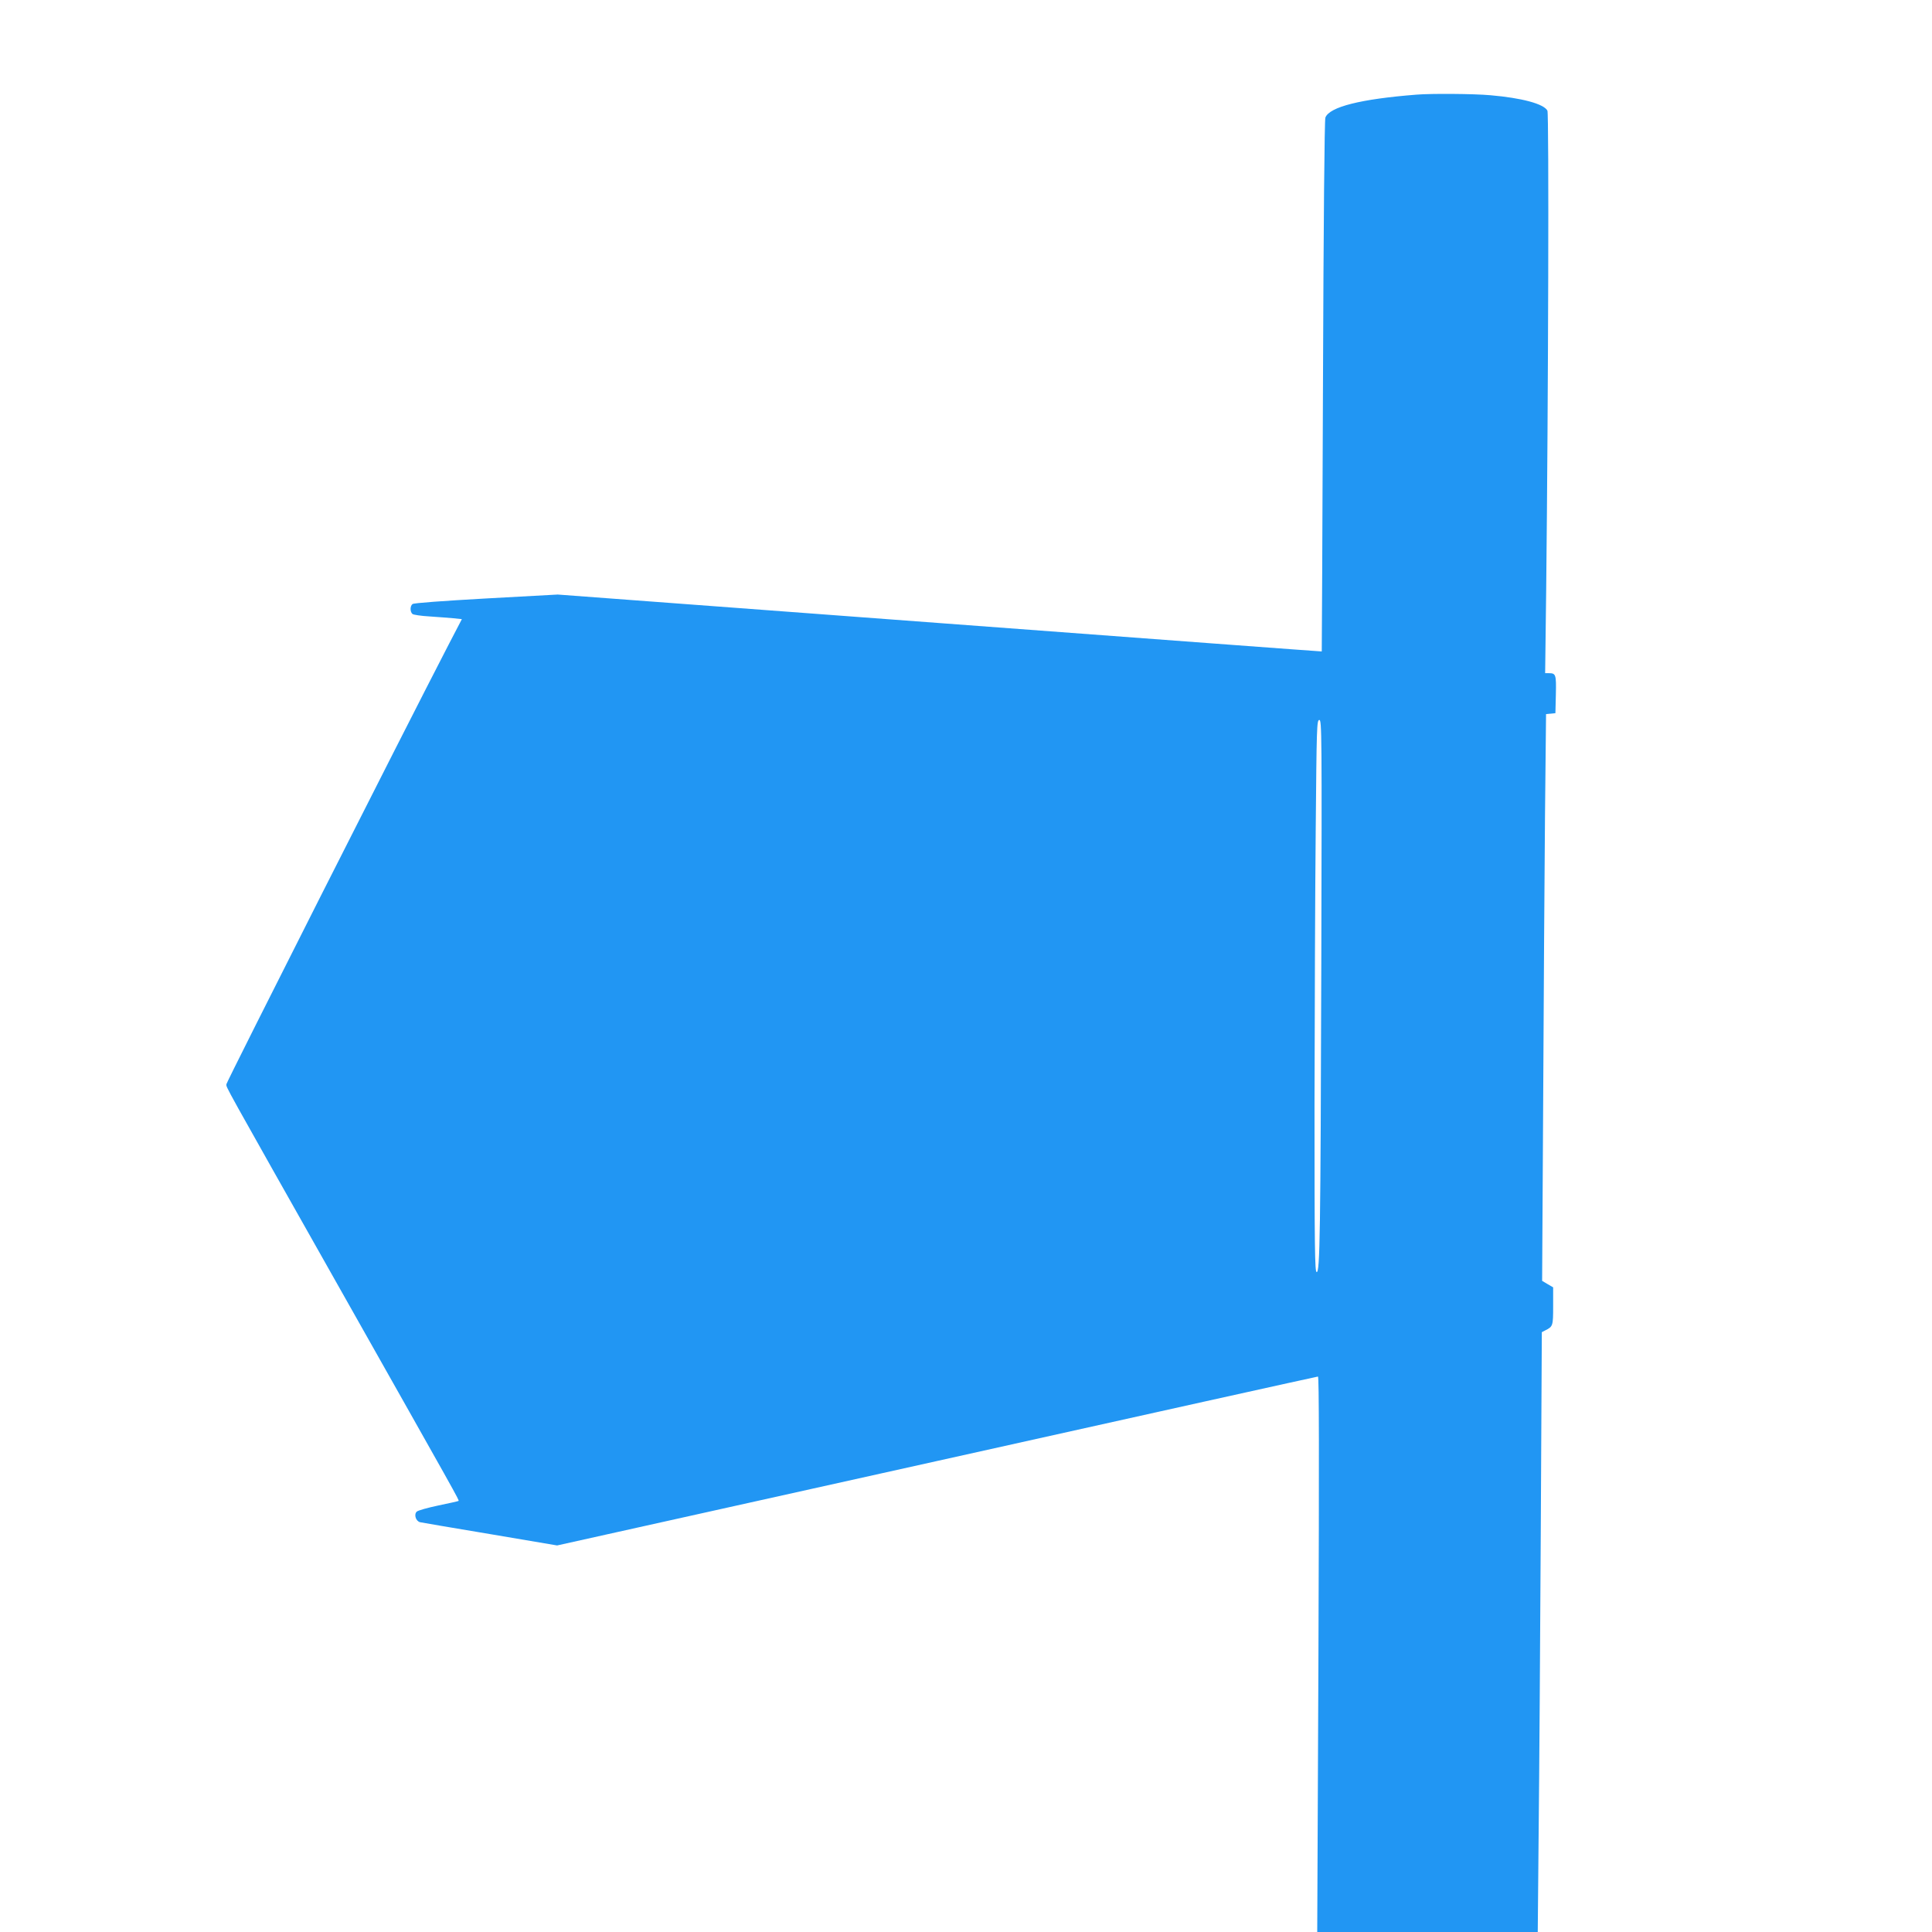 <?xml version="1.0" standalone="no"?>
<!DOCTYPE svg PUBLIC "-//W3C//DTD SVG 20010904//EN"
 "http://www.w3.org/TR/2001/REC-SVG-20010904/DTD/svg10.dtd">
<svg version="1.0" xmlns="http://www.w3.org/2000/svg"
 width="1280pt" height="1280pt" viewBox="0 0 1280 1280"
 preserveAspectRatio="xMidYMid meet">
<g transform="translate(0,1280) scale(0.1,-0.1)"
fill="#2196f3" stroke="none">
<path d="M9385 12173 c-370 -29 -577 -81 -604 -152 -6 -16 -12 -672 -16 -1781
-4 -965 -7 -1755 -8 -1756 -1 -1 -1140 84 -2532 188 l-2530 189 -475 -26
c-284 -16 -479 -30 -487 -37 -17 -13 -17 -52 0 -66 6 -5 57 -13 112 -16 55 -4
126 -9 158 -12 l57 -6 -89 -171 c-303 -586 -1471 -2896 -1471 -2910 0 -25 -42
51 770 -1387 762 -1350 774 -1370 768 -1374 -2 -2 -61 -15 -133 -30 -71 -15
-136 -33 -144 -41 -20 -19 -6 -63 22 -70 12 -3 221 -38 465 -79 l443 -75 2515
559 c1383 308 2520 560 2526 560 7 0 8 -530 3 -1840 l-8 -1840 731 0 730 0 6
663 c4 364 10 1258 14 1987 l7 1324 21 11 c53 26 54 30 54 162 l0 124 -36 21
-37 22 7 1200 c3 661 9 1506 12 1878 l7 677 31 3 31 3 3 124 c3 133 0 141 -47
141 l-24 0 7 563 c14 1281 19 3143 8 3164 -24 45 -169 84 -377 102 -109 10
-392 12 -490 4z m-631 -5750 c-5 -1804 -9 -2056 -31 -2051 -12 3 -14 156 -14
1108 1 608 4 1430 8 1828 6 675 7 722 24 722 16 0 17 -89 13 -1607z"/>
</g>
</svg>
